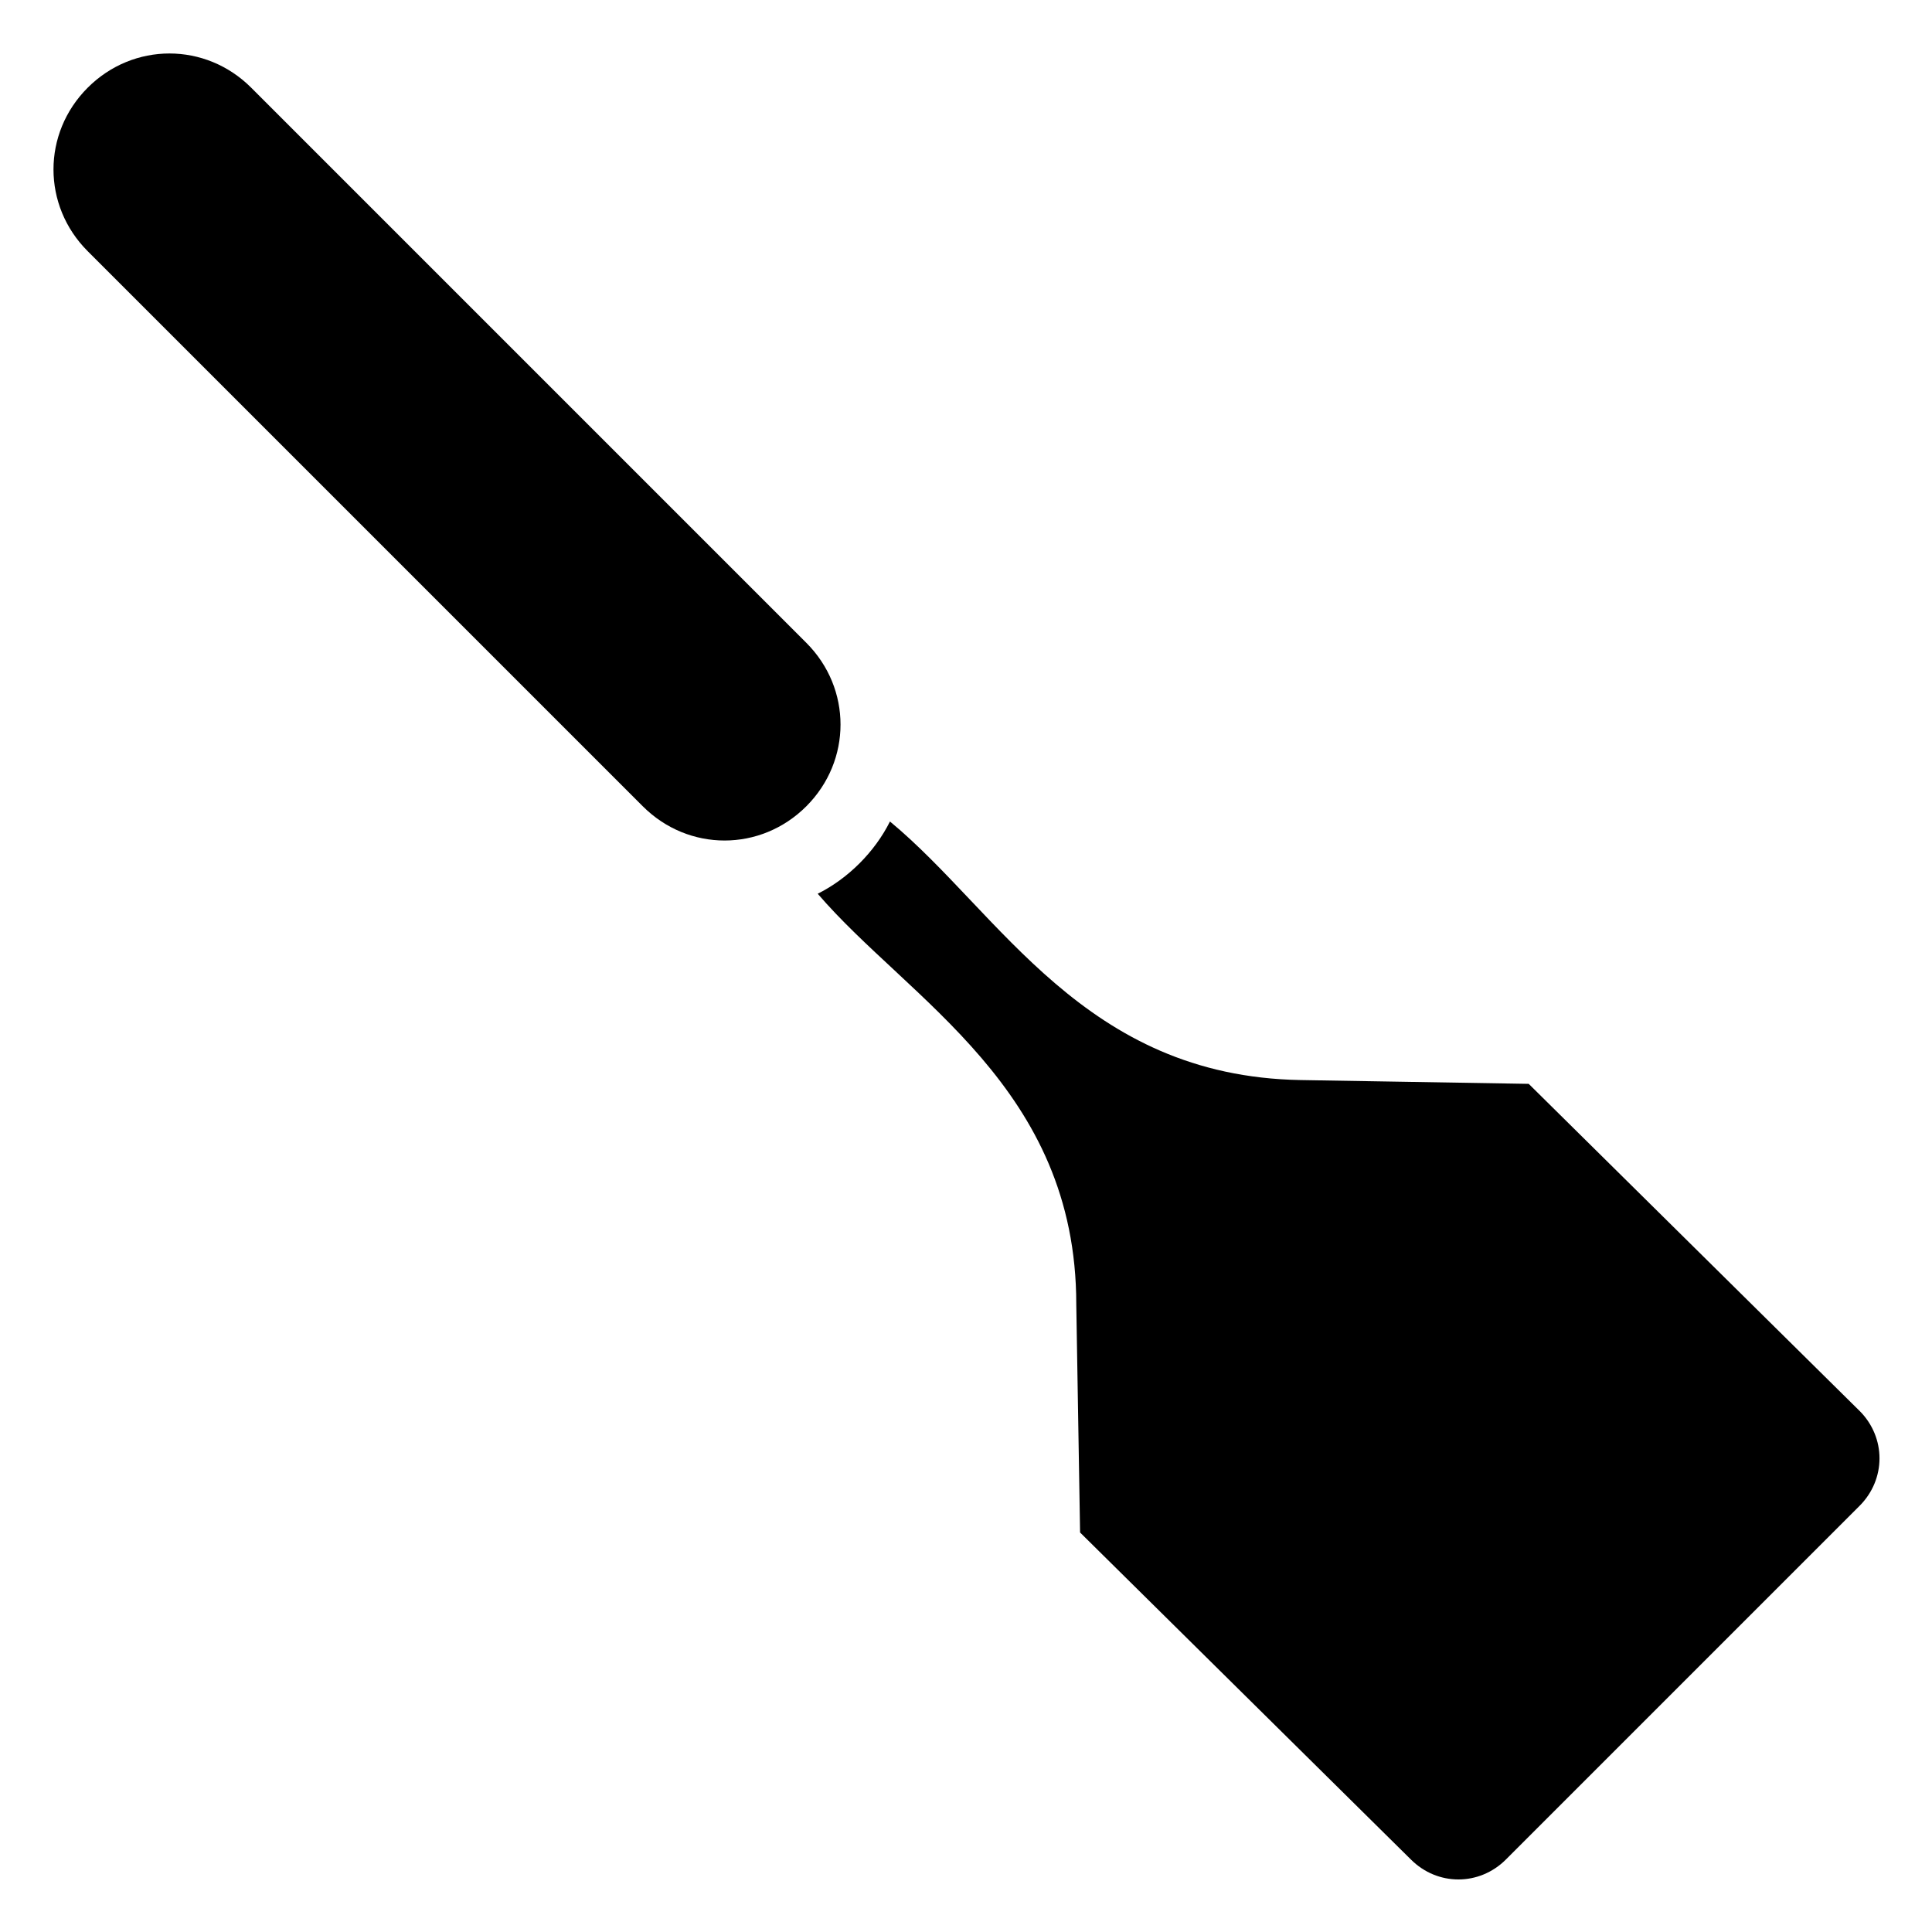 <?xml version="1.0" encoding="UTF-8"?>
<!-- Uploaded to: SVG Repo, www.svgrepo.com, Generator: SVG Repo Mixer Tools -->
<svg fill="#000000" width="800px" height="800px" version="1.1" viewBox="144 144 512 512" xmlns="http://www.w3.org/2000/svg">
 <g>
  <path d="m636.79 517.89-87.664-86.656-60.457-1.008c-57.434-1.008-79.602-44.336-108.82-68.52-4.031 8.062-11.082 15.113-19.145 19.145 24.184 28.215 68.52 51.387 68.52 108.82l1.008 60.457 87.664 86.656c7.055 7.055 18.137 7.055 25.191 0l93.707-93.707c7.055-7.055 7.055-18.141 0-25.191z"/>
  <path d="m357.68 314.35-147.11-147.11c-12.09-12.09-31.238-12.09-43.328 0-12.09 12.09-12.09 31.238 0 43.328l147.11 147.11c12.09 12.09 31.234 12.09 43.328 0 12.09-12.094 12.09-31.238 0-43.328z"/>
 </g>
</svg>